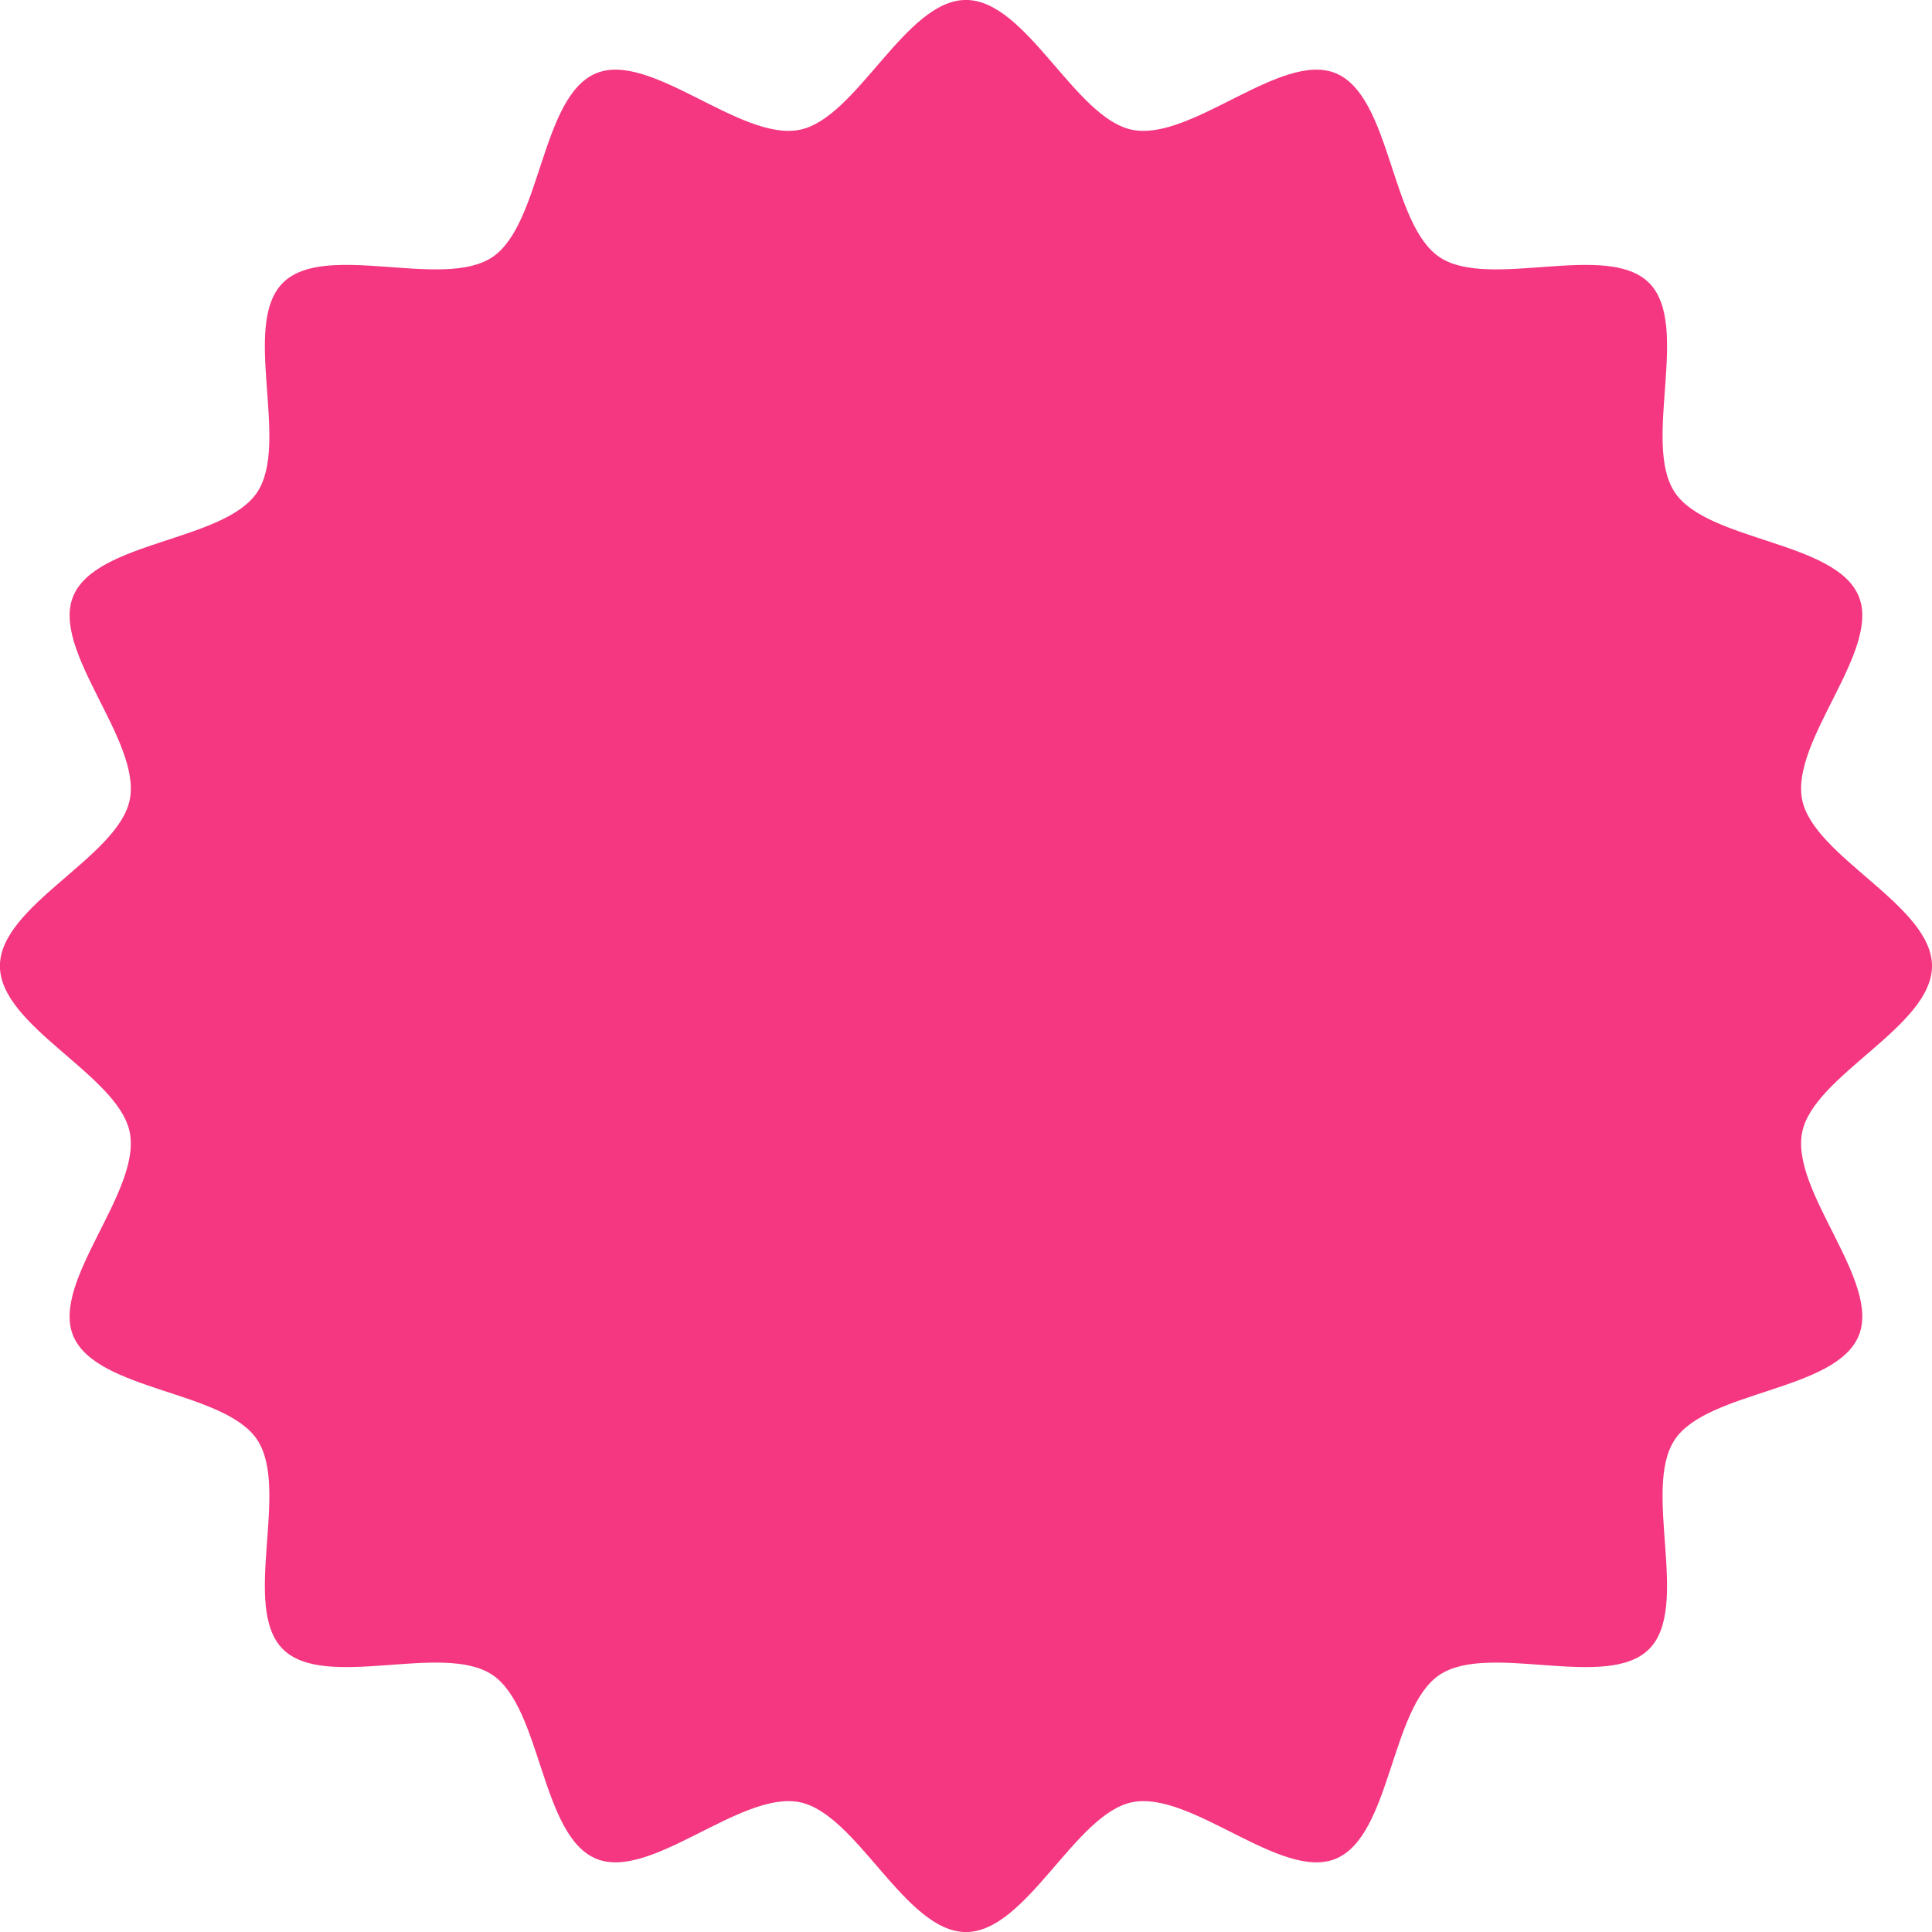 <svg xmlns="http://www.w3.org/2000/svg" width="170" height="170" viewBox="0 0 170 170"><path d="M1614-324c0,5.342-10.429,9.592-11.427,14.642-1.03,5.2,6.96,13.109,4.975,17.9-2.019,4.87-13.28,4.8-16.178,9.13-2.92,4.362,1.432,14.738-2.266,18.436s-14.075-.654-18.437,2.267c-4.329,2.9-4.26,14.158-9.13,16.178-4.787,1.985-12.693-6.006-17.9-4.976-5.049,1-9.3,11.427-14.641,11.427s-9.592-10.429-14.642-11.427c-5.2-1.03-13.109,6.96-17.9,4.975-4.87-2.019-4.8-13.28-9.13-16.178-4.362-2.92-14.738,1.432-18.436-2.266s.654-14.075-2.267-18.437c-2.9-4.329-14.158-4.26-16.178-9.13-1.985-4.787,6.006-12.693,4.976-17.9-1-5.049-11.427-9.3-11.427-14.641s10.429-9.592,11.428-14.642c1.029-5.2-6.961-13.109-4.976-17.9,2.019-4.87,13.28-4.8,16.178-9.13,2.92-4.362-1.432-14.738,2.266-18.437s14.075.655,18.437-2.266c4.329-2.9,4.26-14.158,9.13-16.178,4.787-1.985,12.693,6.005,17.9,4.976,5.049-1,9.3-11.427,14.641-11.427s9.592,10.429,14.642,11.427c5.2,1.03,13.109-6.96,17.9-4.975,4.87,2.019,4.8,13.28,9.13,16.178,4.362,2.92,14.738-1.432,18.437,2.266s-.654,14.075,2.266,18.437c2.9,4.329,14.158,4.26,16.178,9.13,1.985,4.787-6.005,12.693-4.976,17.9C1603.571-333.592,1614-329.342,1614-324Z" transform="translate(-1444 409)" fill="#f43780"/></svg>